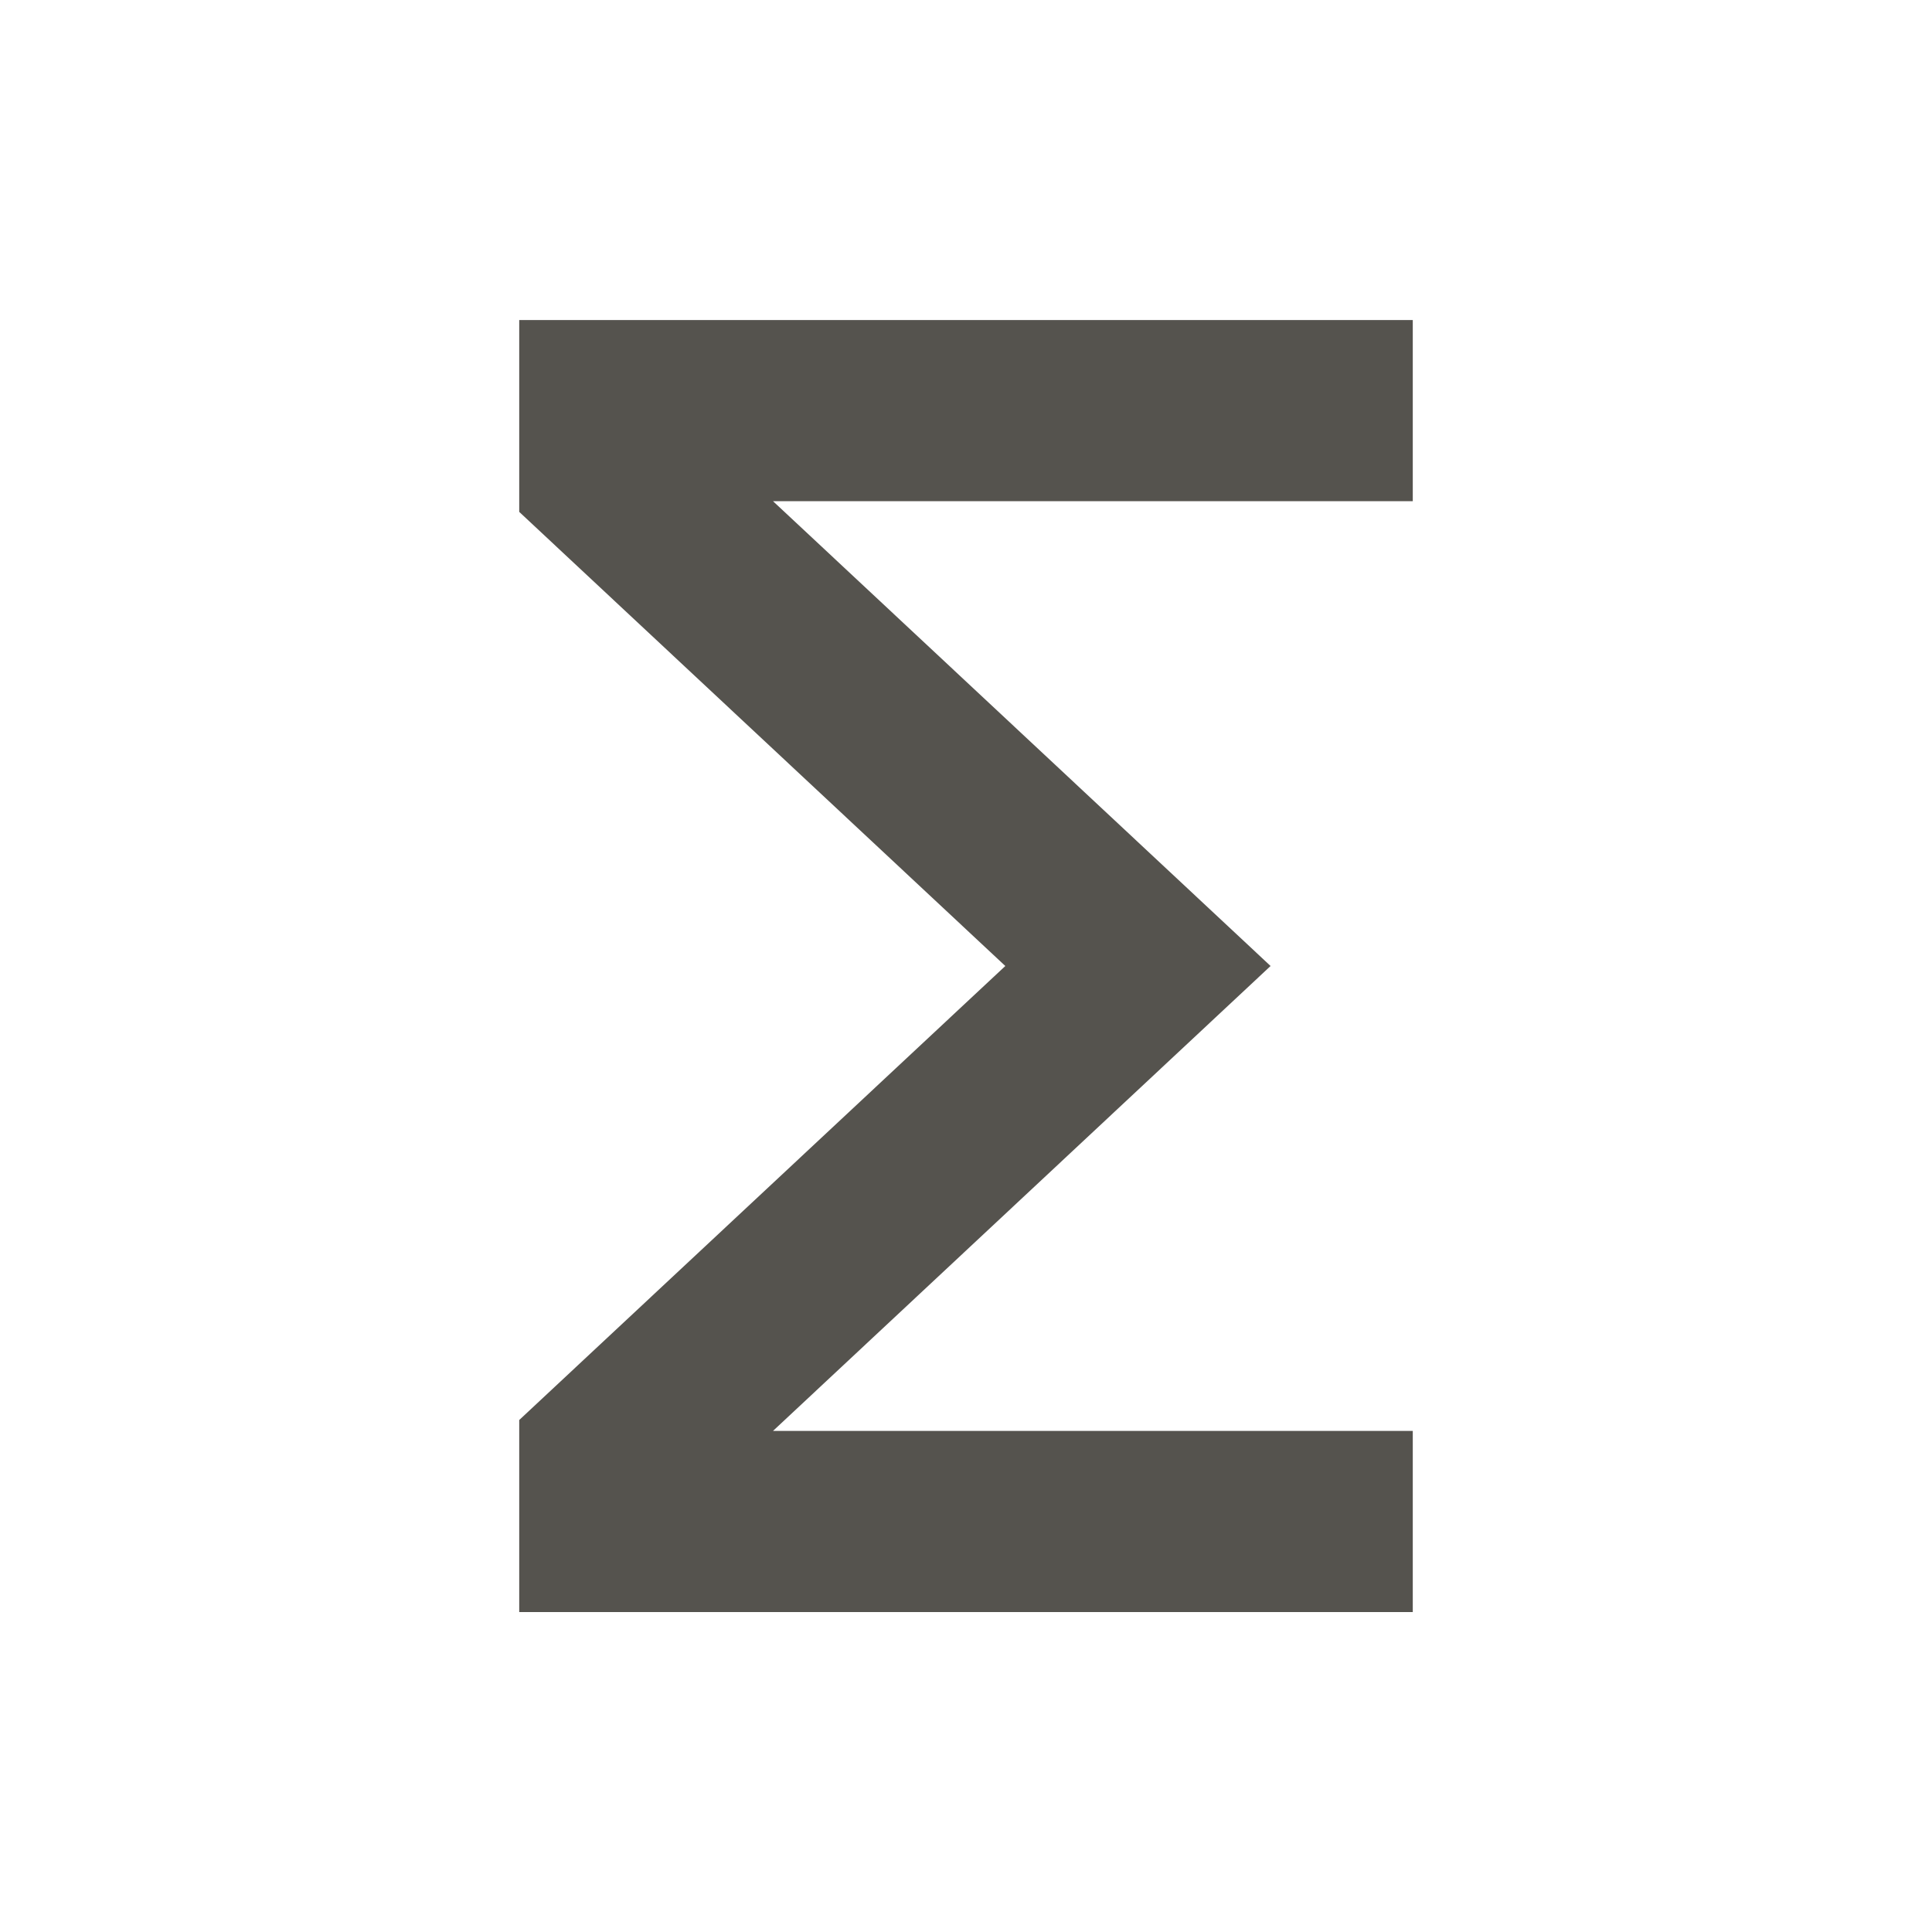 <svg xmlns="http://www.w3.org/2000/svg" viewBox="0 0 20 20" fill="#55534E"><path d="M5.375 16.688h9.25v-1.875H8.002L13.153 10 8.002 5.188h6.623V3.313h-9.25v1.986L10.407 10l-5.032 4.7z" fill="#55534E"></path></svg>